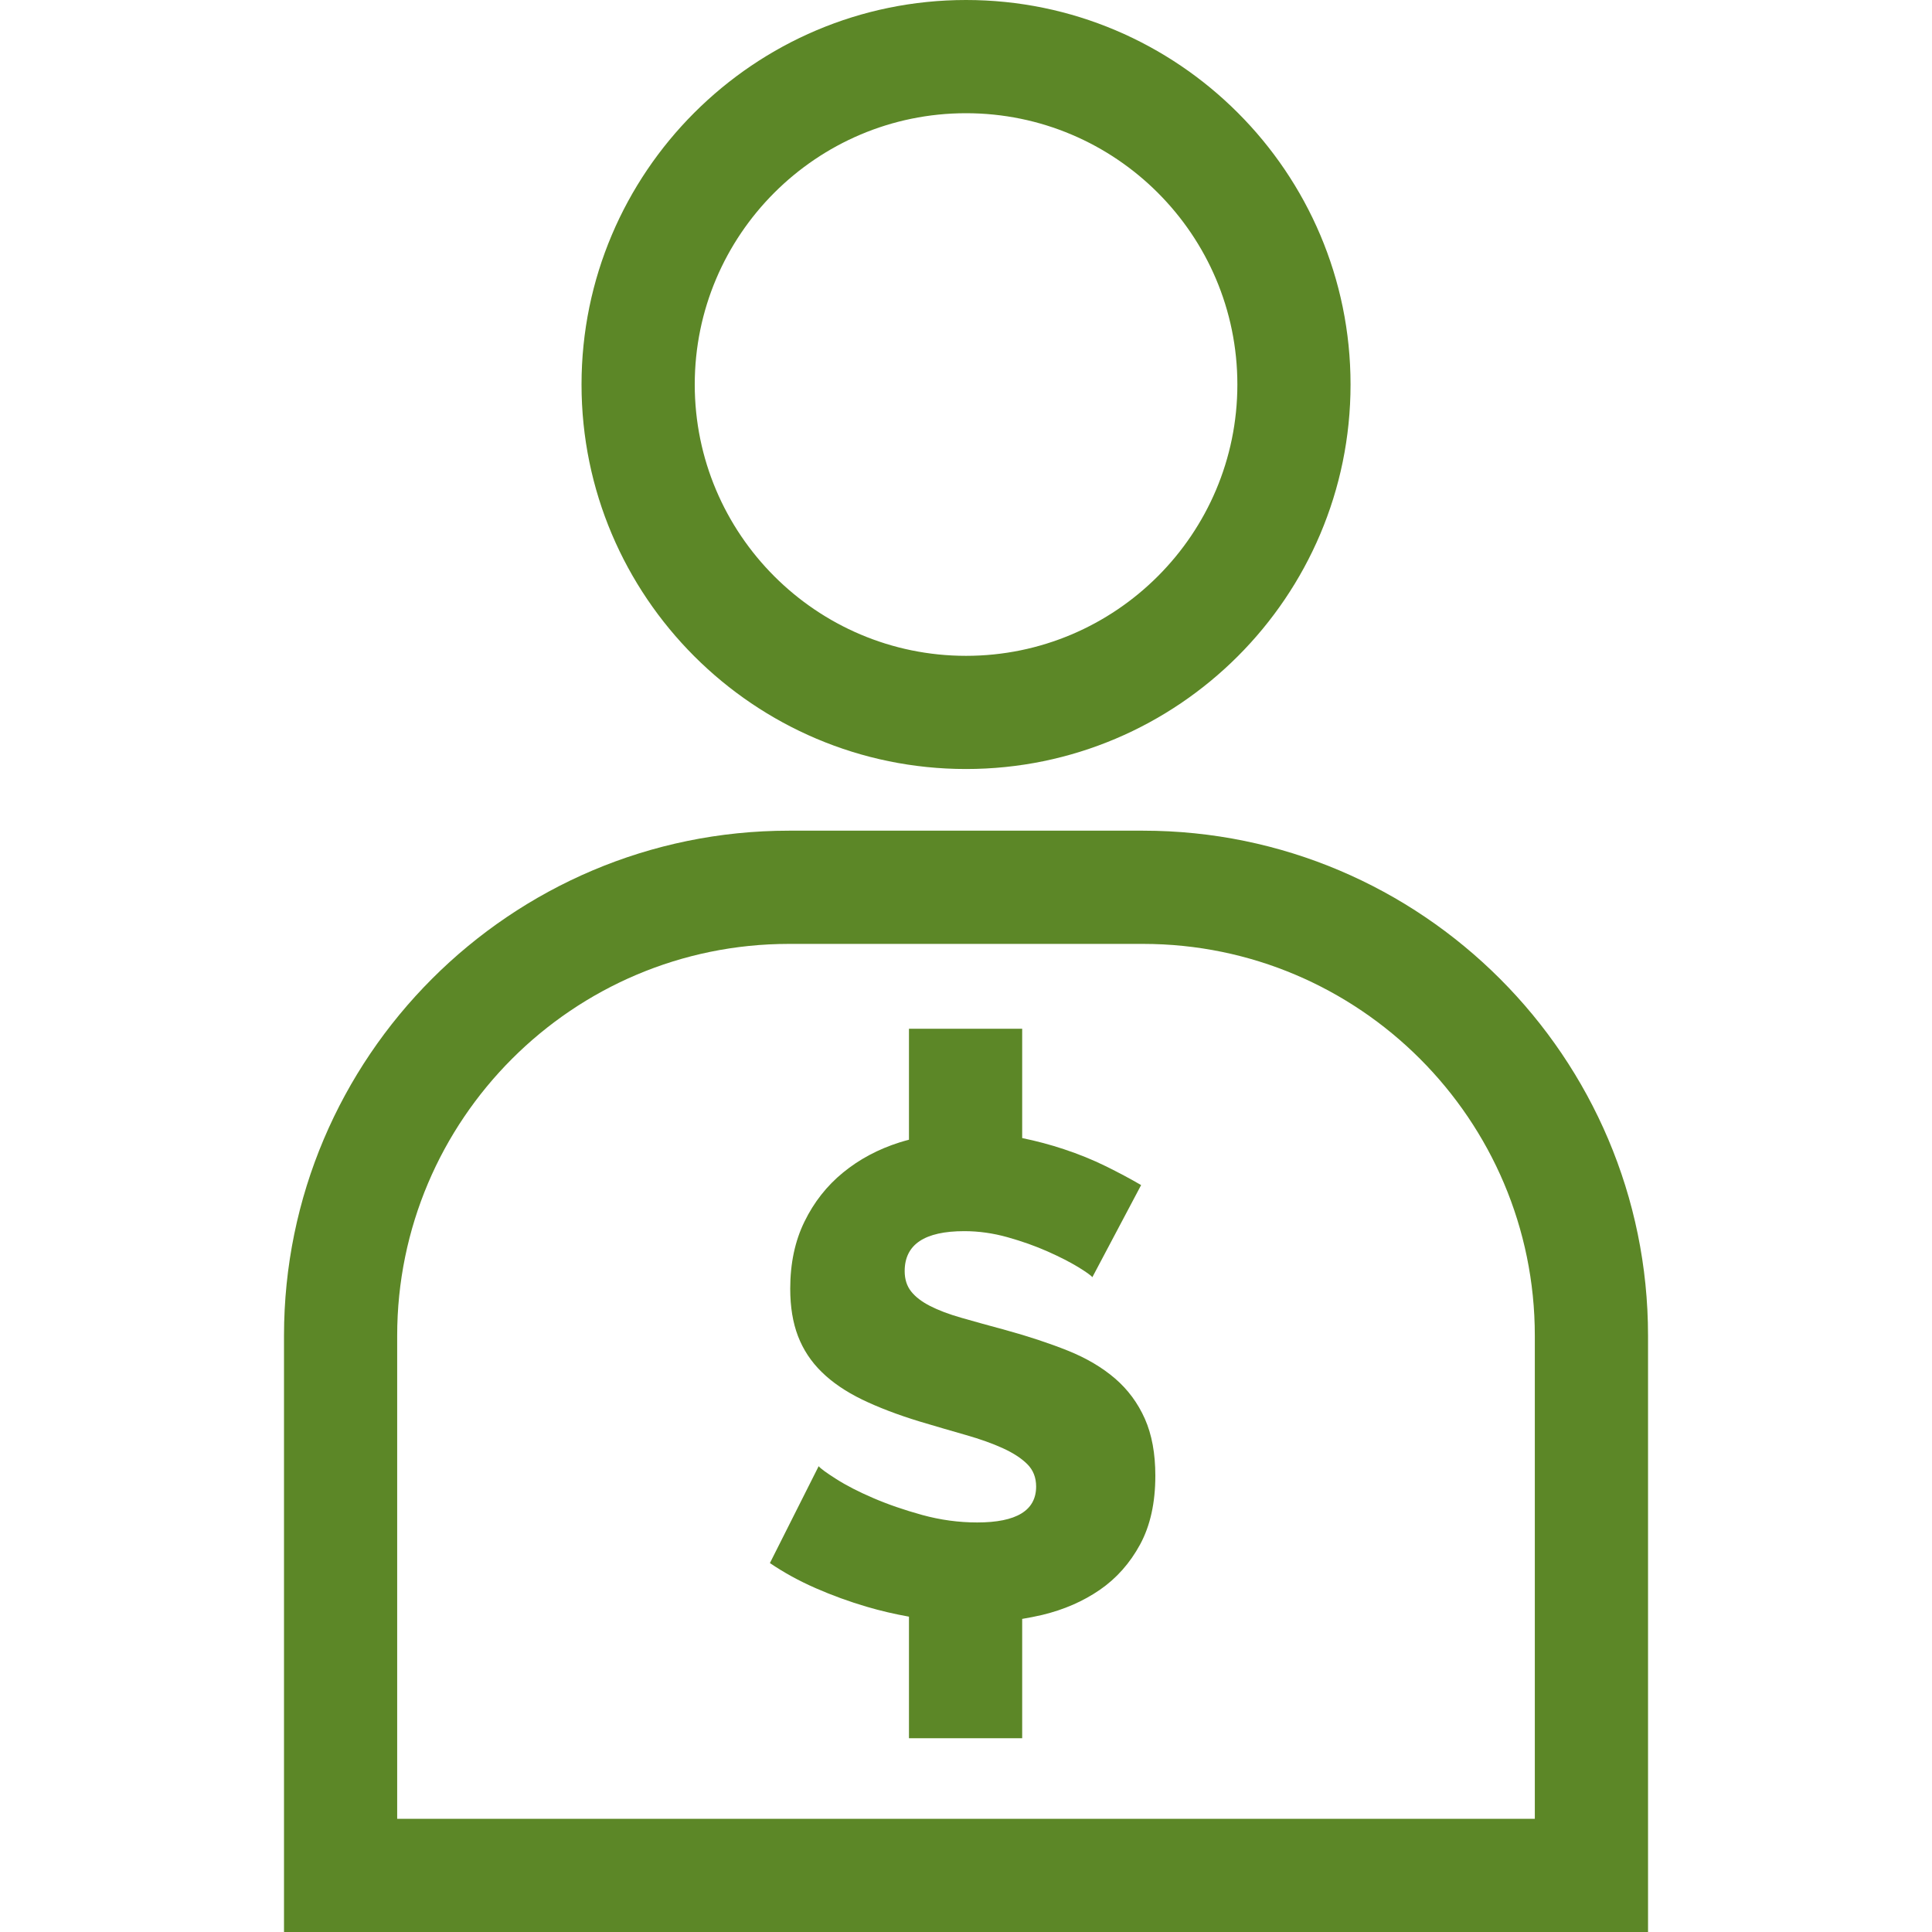 <svg width="50" height="50" viewBox="0 0 50 50" fill="none" xmlns="http://www.w3.org/2000/svg">
<g clip-path="url(#clip0)">
<path d="M29.629 36.718C29.447 36.309 29.19 35.962 28.857 35.675C28.524 35.389 28.118 35.149 27.639 34.956C27.159 34.764 26.622 34.586 26.026 34.422C25.593 34.305 25.213 34.2 24.886 34.106C24.559 34.013 24.287 33.91 24.071 33.799C23.854 33.688 23.691 33.563 23.58 33.422C23.469 33.282 23.413 33.107 23.413 32.896C23.413 32.207 23.928 31.862 24.956 31.862C25.33 31.862 25.704 31.915 26.078 32.02C26.452 32.125 26.797 32.248 27.113 32.388C27.428 32.528 27.691 32.663 27.902 32.791C28.112 32.92 28.235 33.008 28.27 33.054L29.532 30.67C29.252 30.506 28.945 30.343 28.612 30.179C28.279 30.015 27.919 29.869 27.533 29.741C27.188 29.626 26.827 29.53 26.454 29.453V26.624H23.524V29.496C23.443 29.517 23.362 29.54 23.282 29.565C22.727 29.741 22.239 30.001 21.818 30.346C21.397 30.69 21.064 31.114 20.819 31.617C20.573 32.119 20.451 32.698 20.451 33.352C20.451 33.82 20.518 34.229 20.652 34.579C20.787 34.93 20.991 35.24 21.266 35.508C21.54 35.777 21.888 36.014 22.309 36.219C22.73 36.423 23.227 36.613 23.799 36.788C24.231 36.917 24.632 37.034 25 37.139C25.368 37.244 25.687 37.358 25.956 37.481C26.224 37.603 26.435 37.741 26.587 37.893C26.739 38.045 26.815 38.238 26.815 38.471C26.815 39.091 26.306 39.401 25.29 39.401C24.81 39.401 24.337 39.336 23.869 39.208C23.402 39.079 22.978 38.933 22.598 38.769C22.218 38.606 21.9 38.442 21.643 38.278C21.386 38.115 21.234 38.004 21.187 37.945L19.925 40.452C20.287 40.698 20.681 40.914 21.108 41.101C21.535 41.288 21.976 41.449 22.432 41.583C22.789 41.688 23.153 41.773 23.524 41.839V44.985H26.454V41.897C26.628 41.868 26.801 41.834 26.973 41.794C27.534 41.659 28.03 41.443 28.463 41.145C28.895 40.847 29.243 40.455 29.506 39.97C29.769 39.485 29.9 38.892 29.9 38.191C29.9 37.618 29.81 37.127 29.629 36.718Z" fill="#5C8727"/>
<path d="M25.001 0C19.514 0 15.05 4.464 15.05 9.951C15.05 15.438 19.514 19.902 25.001 19.902C30.488 19.902 34.952 15.438 34.952 9.951C34.952 4.464 30.488 0 25.001 0ZM25.001 16.973C21.129 16.973 17.98 13.823 17.98 9.951C17.98 6.079 21.129 2.93 25.001 2.93C28.873 2.93 32.023 6.079 32.023 9.951C32.023 13.823 28.873 16.973 25.001 16.973Z" fill="#5C8727"/>
<path d="M29.582 21.498H20.418C13.212 21.498 7.35 27.361 7.35 34.567V50.001H42.651V34.567C42.651 27.361 36.788 21.498 29.582 21.498ZM39.721 47.071H10.279V34.567C10.279 28.976 14.828 24.428 20.418 24.428H29.582C35.173 24.428 39.721 28.976 39.721 34.567V47.071Z" fill="#5C8727"/>
</g>
<defs>
<clipPath id="clip0">
<rect width="50" height="50" fill="white"/>
</clipPath>
</defs>
</svg>
